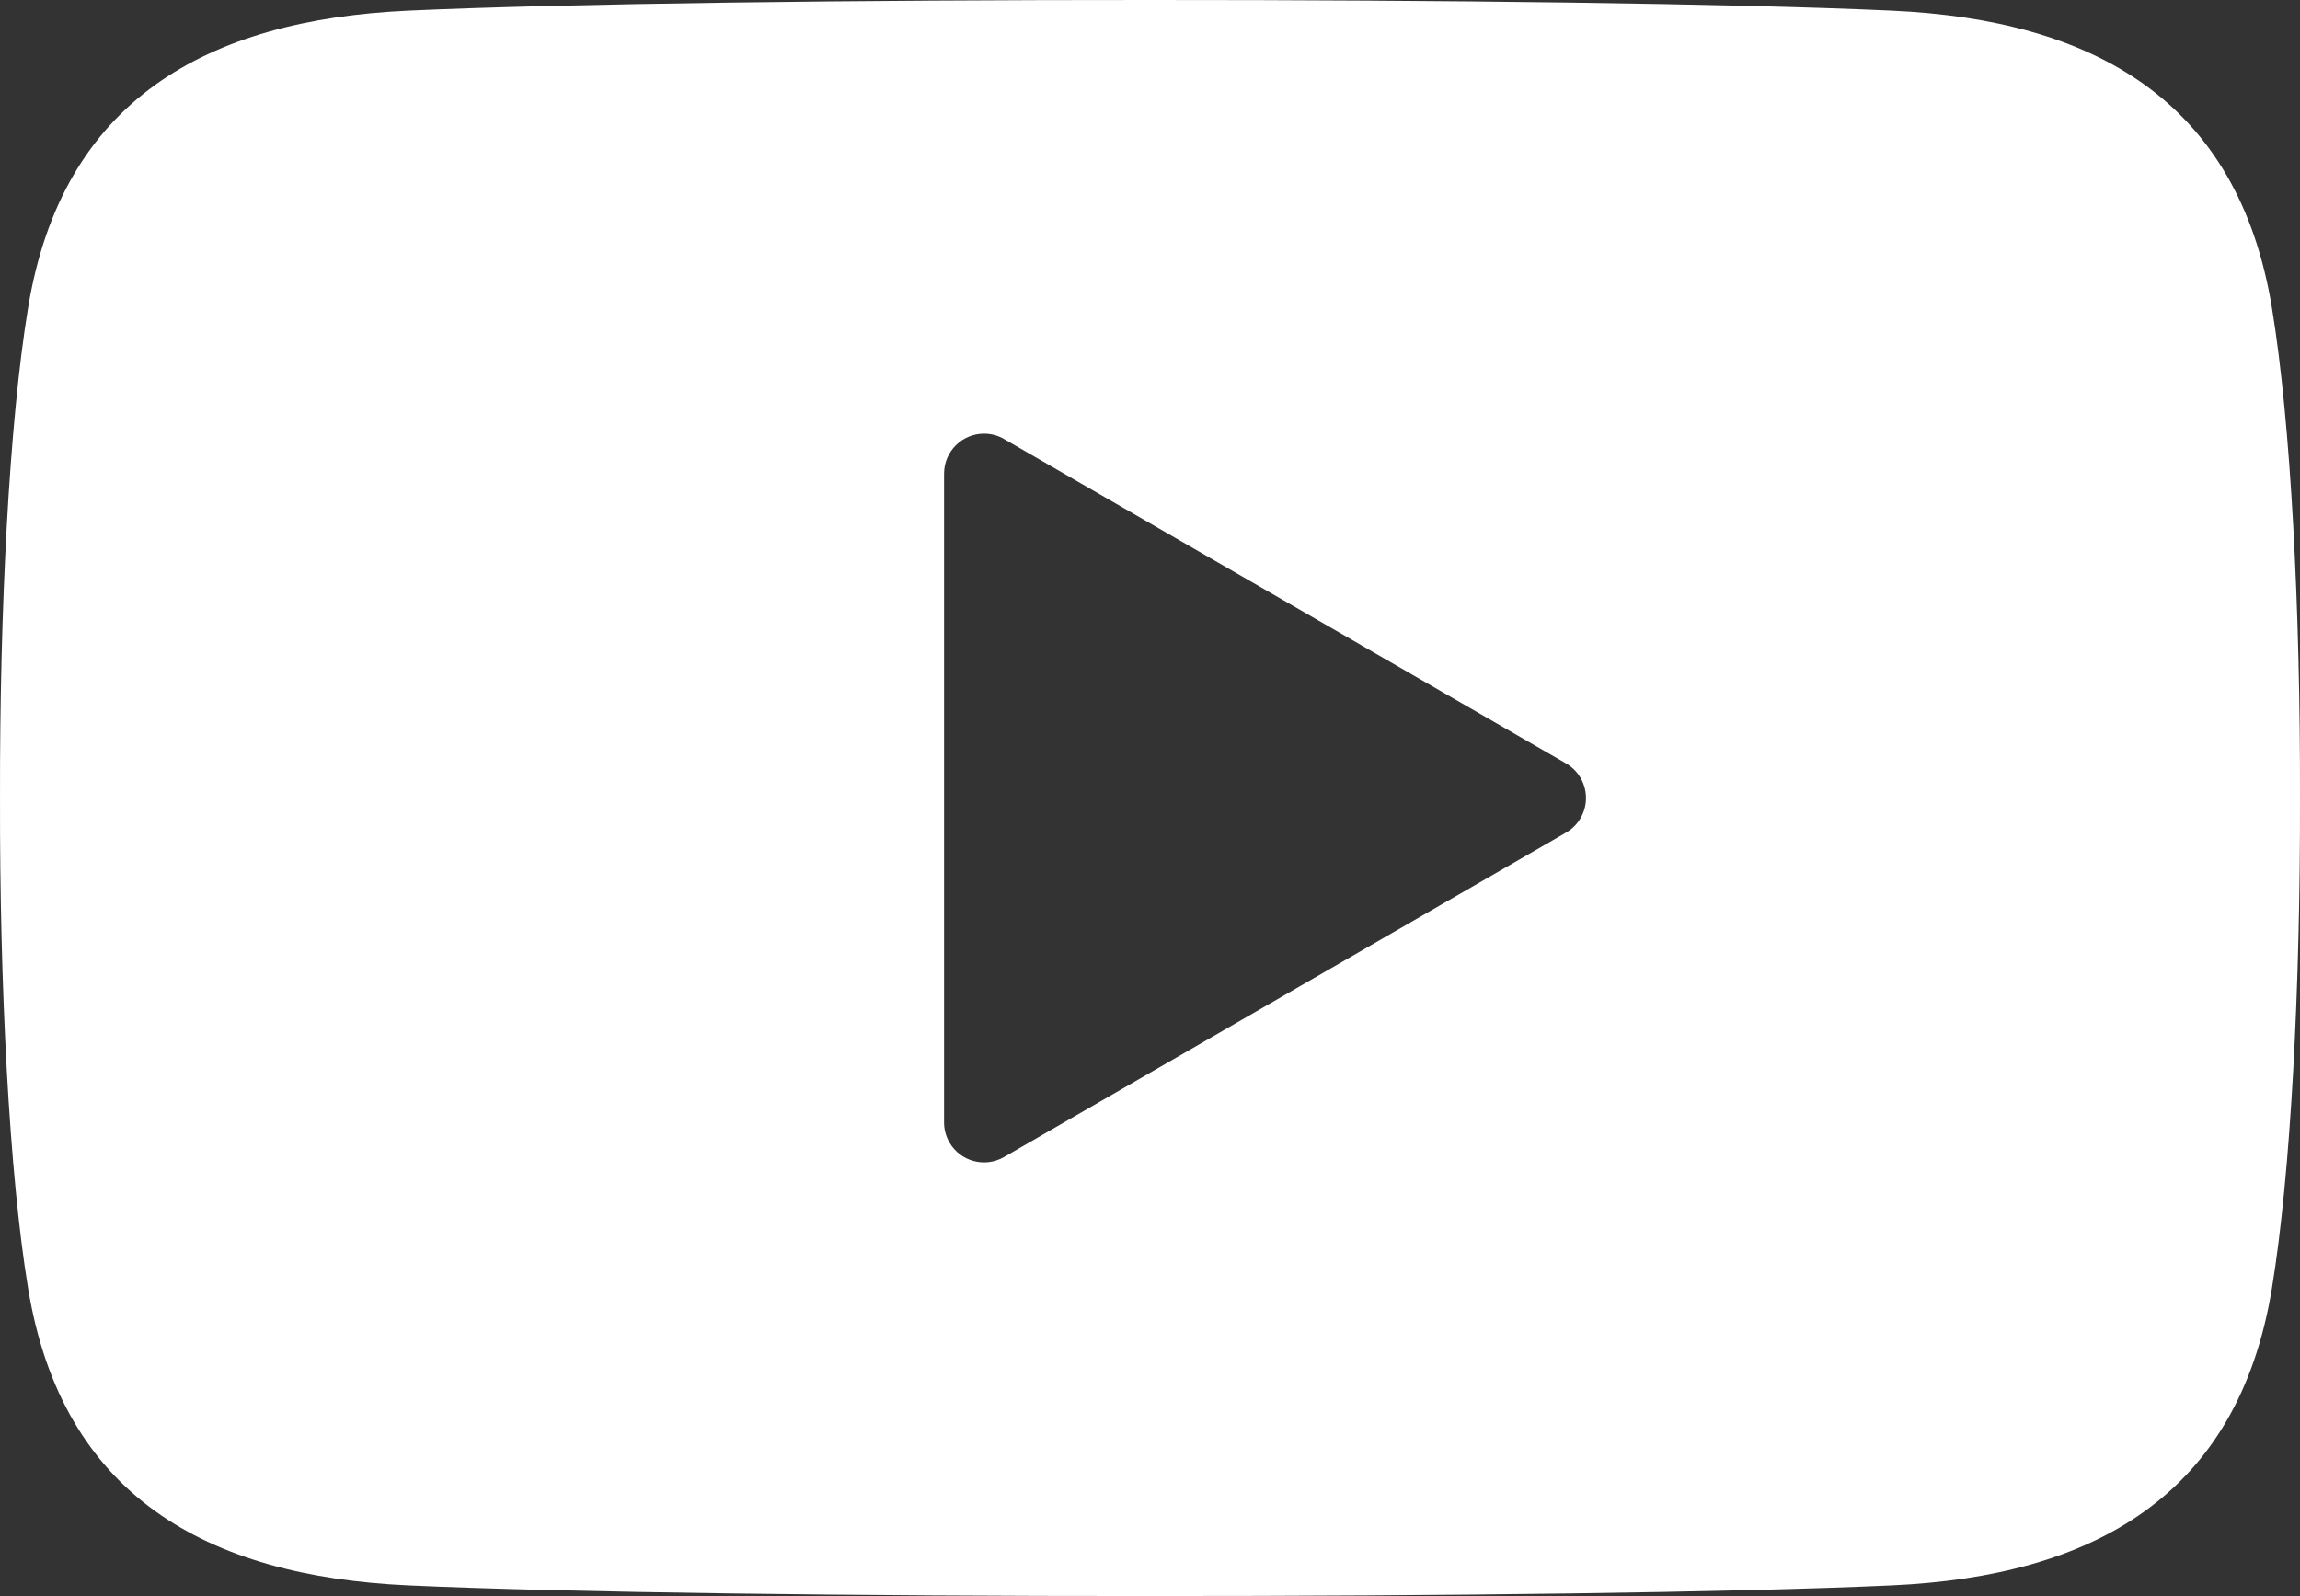 <?xml version="1.0" encoding="UTF-8"?>
<svg id="_Ńëîé_1" data-name="Ńëîé 1" xmlns="http://www.w3.org/2000/svg" viewBox="0 0 2185.11 1516.51">
  <rect x="0" y="0" width="2185.11" height="1516.51" fill="#333333" stroke="none"/>
  <defs>
    <style>
      .cls-1 {
        fill: #fff;
        fill-rule: evenodd;
        stroke-width: 0px;
      }
    </style>
  </defs>
  <path class="cls-1" d="m.01,758.26c-.35-178.41,8.61-356.18,26.71-466.02C59.13,95.45,195.84,18.85,388.07,10.11,538.33,3.28,815.31-.09,1092.56,0c277.25-.09,554.23,3.28,704.49,10.11,192.22,8.73,328.94,85.34,361.35,282.12,18.11,109.84,27.06,287.61,26.71,466.02.35,178.4-8.61,356.17-26.71,466.02-32.41,196.78-169.12,273.39-361.35,282.12-150.26,6.83-427.24,10.21-704.49,10.11-277.24.1-554.23-3.28-704.49-10.11-192.22-8.73-328.94-85.35-361.35-282.12C8.62,1114.43-.34,936.66.01,758.26H.01Zm1487.6,32.96c5.69-3.23,10.62-7.98,14.11-14.06,10.44-18.18,4.17-41.41-14-51.85l-532.76-307.56c-5.82-3.63-12.69-5.72-20.06-5.72-20.98,0-37.99,17.01-37.99,37.99v616.47c-.02,6.43,1.61,12.94,5.04,18.92,10.44,18.18,33.67,24.45,51.85,14l533.81-308.19h0Z"/>
</svg>